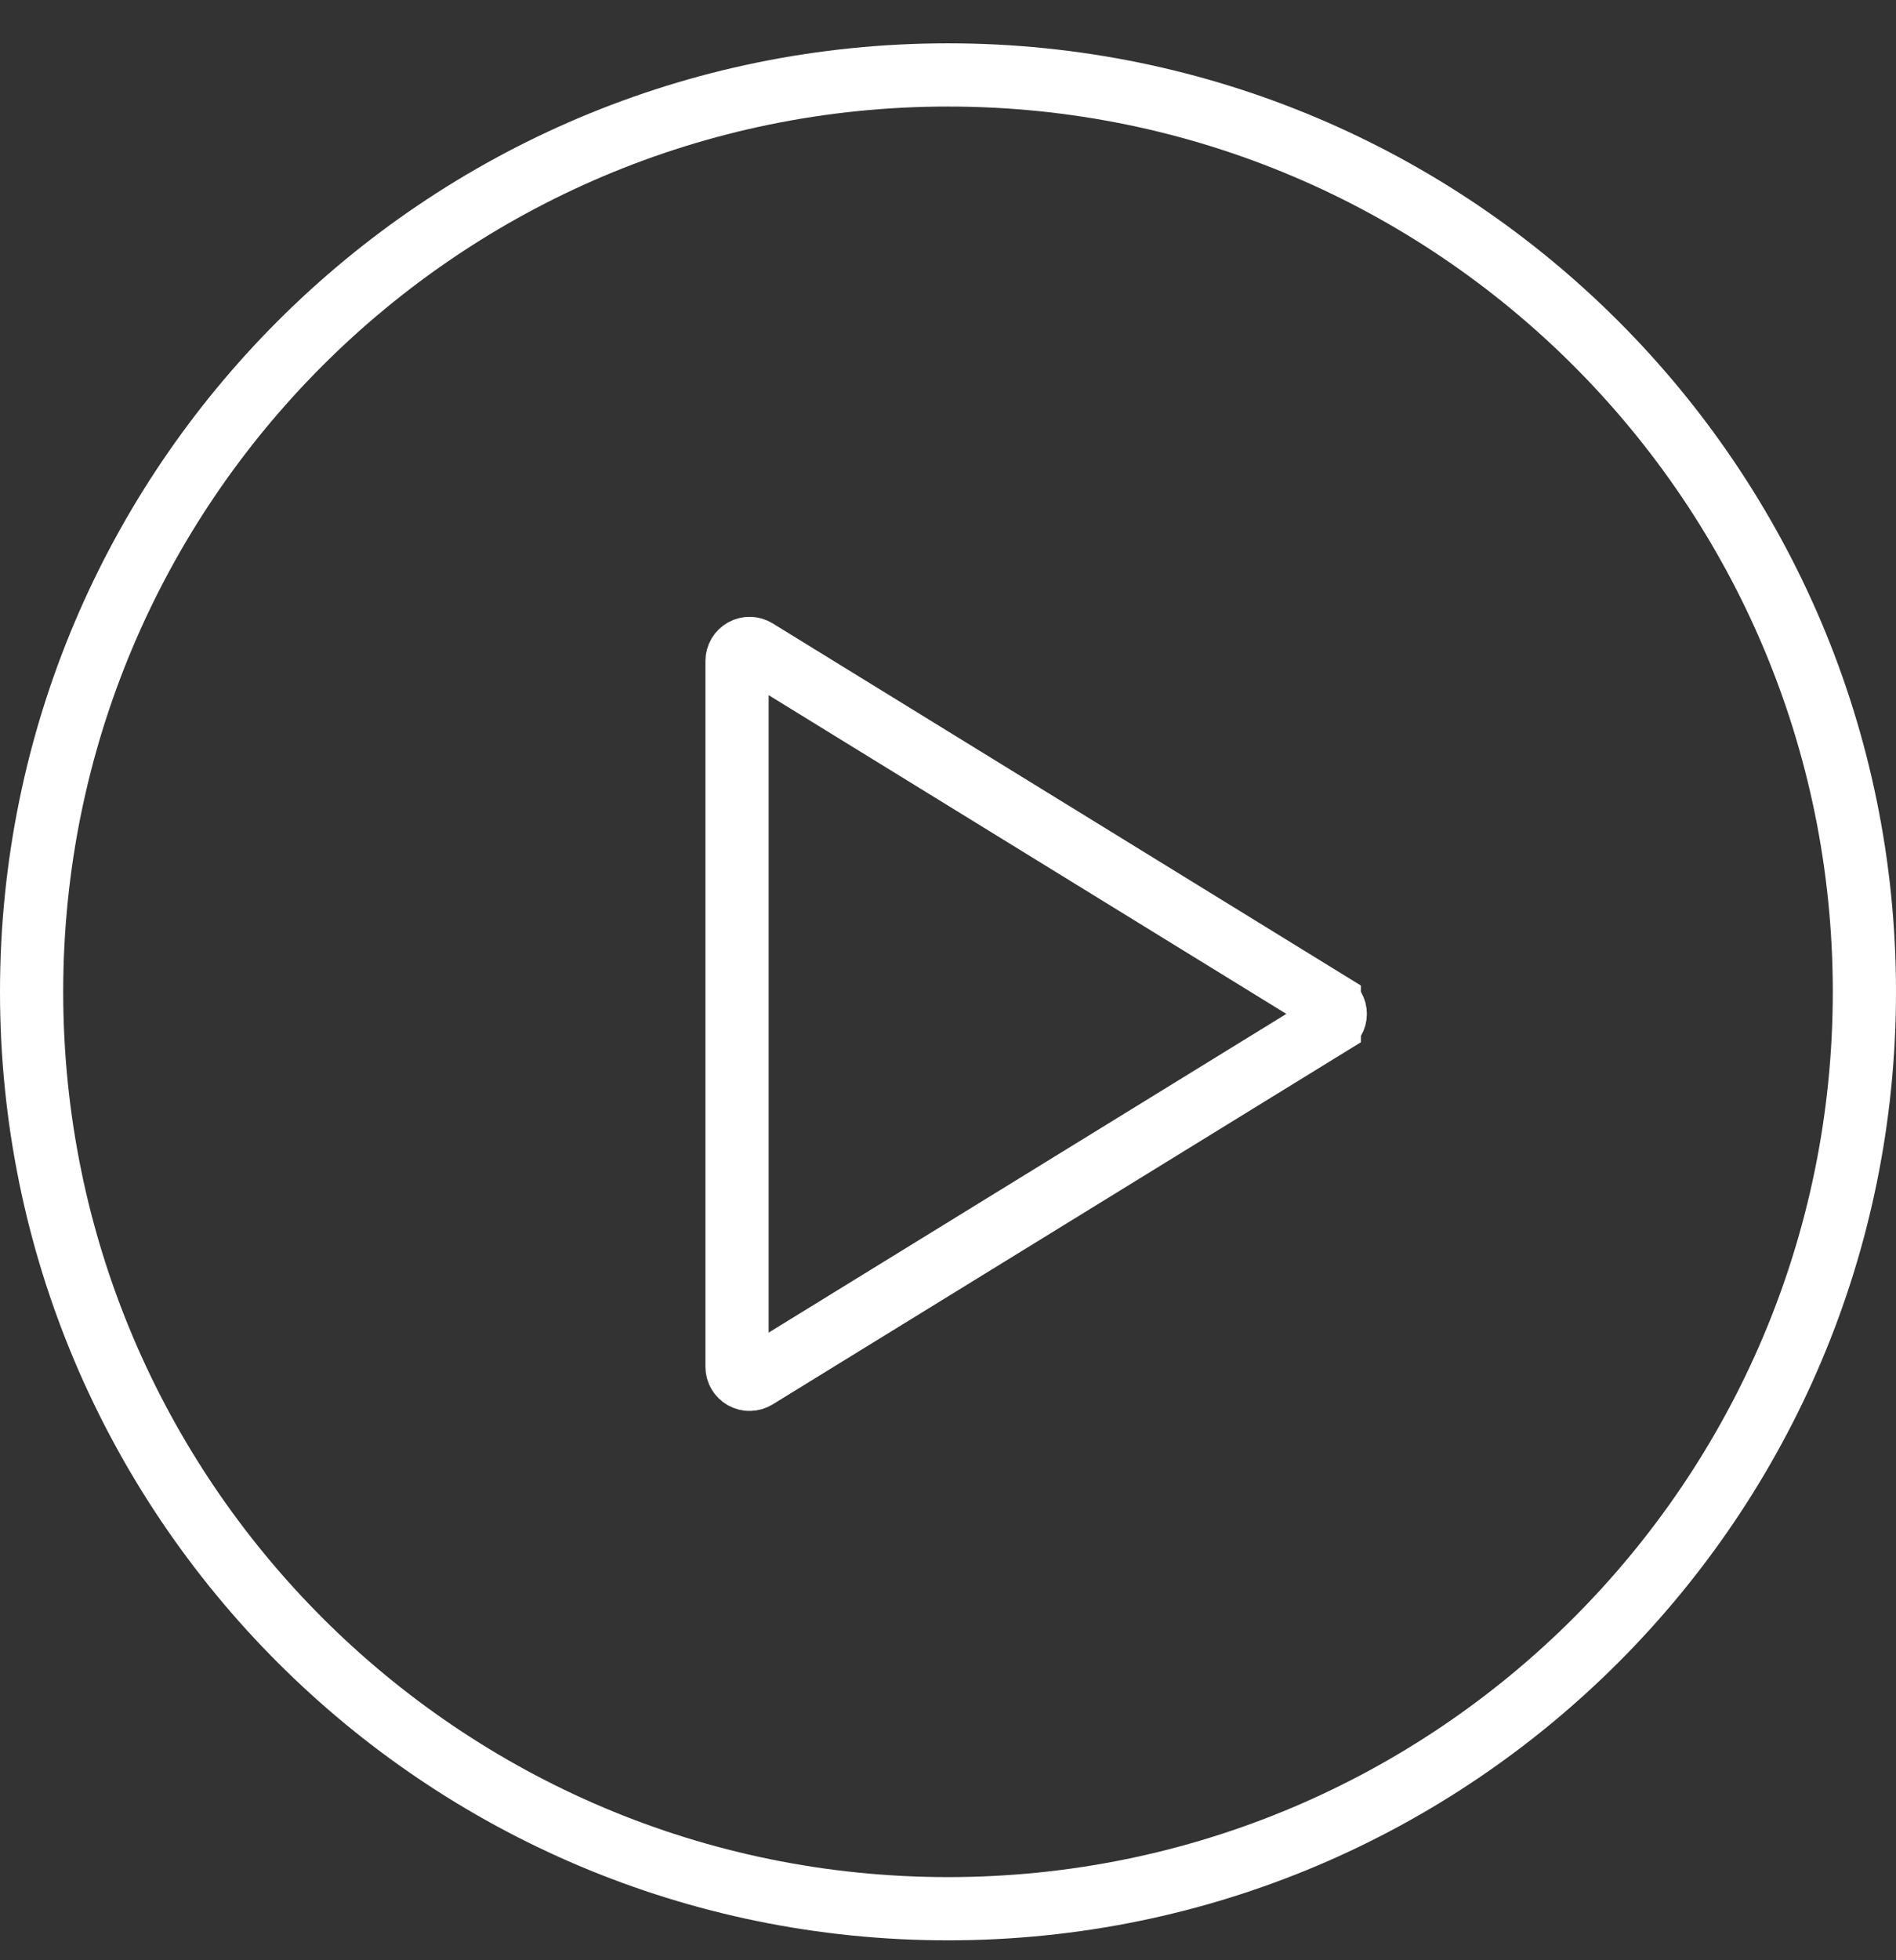 <svg xmlns="http://www.w3.org/2000/svg" width="30" height="31" viewBox="0 0 30 31" fill="none"><rect x="0" y="0" width="30" height="31" fill="#333333" stroke="none"/><path d="M0.5 15.685C0.5 7.677 6.992 1.185 15 1.185C23.008 1.185 29.5 7.677 29.5 15.685C29.5 23.693 23.008 30.185 15 30.185C6.992 30.185 0.5 23.693 0.5 15.685Z" stroke="white"></path><path d="M11.662 10.453L11.662 10.452C11.662 10.417 11.671 10.383 11.689 10.352C11.707 10.322 11.733 10.297 11.763 10.28C11.794 10.263 11.829 10.254 11.864 10.255C11.899 10.255 11.933 10.266 11.963 10.284C11.963 10.284 11.963 10.284 11.963 10.284L21.033 15.865L21.033 15.866C21.062 15.883 21.086 15.908 21.102 15.938C21.119 15.967 21.128 16 21.128 16.034C21.128 16.068 21.119 16.101 21.102 16.13C21.086 16.16 21.062 16.185 21.033 16.202L21.033 16.203L11.963 21.784C11.963 21.784 11.963 21.784 11.963 21.784C11.933 21.802 11.899 21.812 11.864 21.813C11.829 21.814 11.794 21.805 11.763 21.788C11.733 21.771 11.707 21.746 11.689 21.715C11.671 21.685 11.662 21.651 11.662 21.616V21.615L11.662 10.453Z" stroke="white"></path></svg>